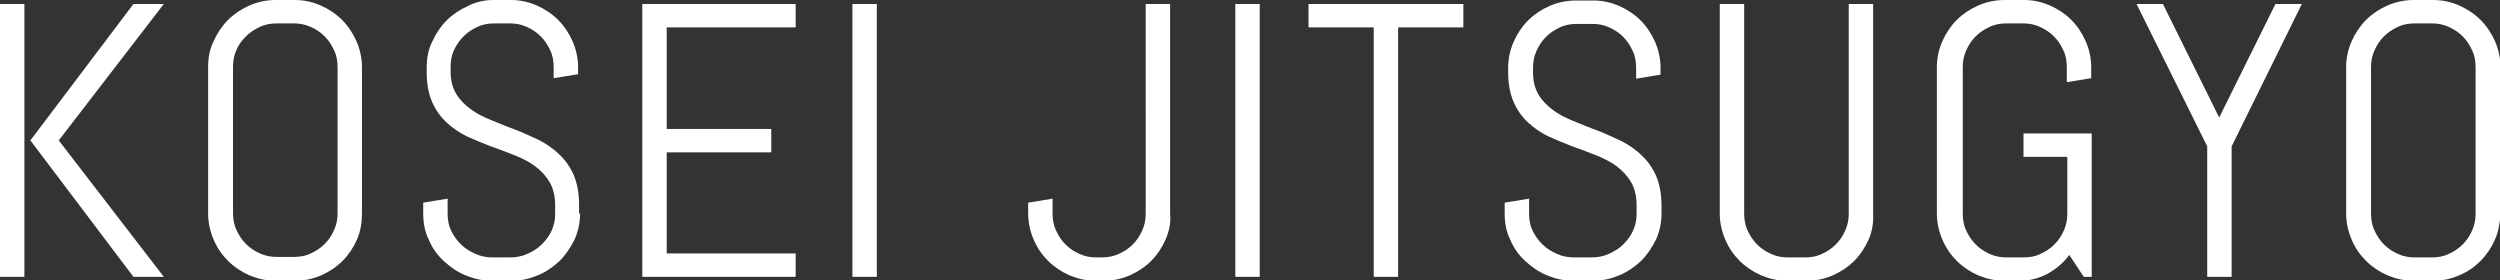 <?xml version="1.0" encoding="UTF-8"?>
<svg id="_レイヤー_1" data-name="レイヤー_1" xmlns="http://www.w3.org/2000/svg" version="1.1" viewBox="0 0 502.1 56.3">
  <rect x="0" y="0" width="502.1" height="56.3" fill="#333333" stroke="none"/>
  <!-- Generator: Adobe Illustrator 29.0.1, SVG Export Plug-In . SVG Version: 2.1.0 Build 192)  -->
  <defs>
    <style>
      .st0 {
        fill: #fff;
      }
    </style>
  </defs>
  <path class="st0" d="M0,55.6V.8h4.9v54.8H0ZM26.8,55.6L6.1,28.2,26.8.8h6.1L11.8,28.2l21.1,27.4h-6.1Z"/>
  <path class="st0" d="M71.7,48.1c-.7,1.6-1.7,3.1-2.9,4.3-1.2,1.2-2.7,2.2-4.3,2.9-1.6.7-3.4,1.1-5.2,1.1h-3.9c-1.9,0-3.6-.4-5.3-1.1-1.6-.7-3.1-1.7-4.3-2.9s-2.2-2.6-2.9-4.3c-.7-1.6-1.1-3.4-1.1-5.2V13.5c0-1.9.3-3.6,1.1-5.2.7-1.6,1.7-3.1,2.9-4.3,1.2-1.2,2.7-2.2,4.3-2.9C51.7.4,53.5,0,55.3,0h3.9C61.1,0,62.8.4,64.4,1.1c1.6.7,3.1,1.7,4.3,2.9,1.2,1.2,2.2,2.7,2.9,4.3.7,1.6,1.1,3.4,1.1,5.2v29.4c0,1.8-.3,3.6-1,5.2ZM67.8,13.5c0-1.2-.2-2.4-.7-3.4-.5-1.1-1.1-2-1.9-2.8s-1.7-1.4-2.8-1.9-2.2-.7-3.4-.7h-3.4c-1.2,0-2.4.2-3.4.7-1.1.5-2,1.1-2.8,1.9-.8.8-1.5,1.7-1.9,2.7-.5,1.1-.7,2.2-.7,3.4v29.4c0,1.2.2,2.4.7,3.4.5,1.1,1.1,2,1.9,2.8s1.7,1.4,2.8,1.9,2.2.7,3.4.7h3.4c1.2,0,2.4-.2,3.4-.7,1.1-.5,2-1.1,2.8-1.9.8-.8,1.4-1.7,1.9-2.8s.7-2.2.7-3.4V13.5Z"/>
  <path class="st0" d="M116.5,42.9c0,1.9-.4,3.6-1.1,5.2-.8,1.6-1.8,3.1-3,4.3-1.3,1.2-2.7,2.2-4.4,2.9-1.7.7-3.4,1.1-5.3,1.1h-3.9c-1.9,0-3.6-.4-5.3-1.1-1.7-.7-3.1-1.7-4.4-2.9s-2.3-2.6-3-4.3c-.8-1.6-1.1-3.4-1.1-5.2v-2.2l4.9-.8v3c0,1.2.2,2.4.7,3.4.5,1.1,1.2,2,2,2.8s1.8,1.4,2.9,1.9,2.3.7,3.5.7h3.4c1.2,0,2.4-.2,3.5-.7s2.1-1.1,2.9-1.9,1.5-1.7,2-2.8.7-2.2.7-3.4v-1.6c0-1.9-.4-3.5-1.1-4.7s-1.7-2.3-2.9-3.2c-1.2-.9-2.6-1.6-4.1-2.2s-3.1-1.2-4.8-1.8c-1.6-.6-3.2-1.3-4.8-2-1.5-.7-2.9-1.7-4.1-2.8-1.2-1.1-2.2-2.5-2.9-4.1-.7-1.6-1.1-3.6-1.1-5.9v-1c0-1.9.3-3.6,1.1-5.2.7-1.6,1.7-3.1,2.9-4.3,1.2-1.2,2.7-2.2,4.3-2.9C95.5.4,97.3,0,99.1,0h3.5C104.5,0,106.2.4,107.8,1.1c1.6.7,3.1,1.7,4.3,2.9,1.2,1.2,2.2,2.7,2.9,4.3.7,1.6,1.1,3.4,1.1,5.2v1.4l-4.9.8v-2.2c0-1.2-.2-2.4-.7-3.4-.5-1.1-1.1-2-1.9-2.8s-1.7-1.4-2.8-1.9c-1.1-.5-2.2-.7-3.4-.7h-3.1c-1.2,0-2.4.2-3.4.7-1.1.5-2,1.1-2.8,1.9-.8.8-1.4,1.7-1.9,2.7-.5,1.1-.7,2.2-.7,3.4v1c0,1.8.4,3.2,1.1,4.4.7,1.2,1.7,2.2,2.9,3.1,1.2.9,2.6,1.6,4.1,2.2s3.1,1.3,4.8,1.9c1.6.6,3.2,1.4,4.8,2.1,1.5.8,2.9,1.7,4.1,2.9,1.2,1.1,2.2,2.5,2.9,4.1.7,1.6,1.1,3.6,1.1,6v1.8h.2Z"/>
  <path class="st0" d="M129,55.6V.8h30.8v4.7h-25.9v20.4h21v4.7h-21v20.3h25.9v4.7h-30.8Z"/>
  <path class="st0" d="M171.2,55.6V.8h4.9v54.8h-4.9Z"/>
  <path class="st0" d="M234.1,48.1c-.7,1.6-1.7,3.1-2.9,4.3s-2.7,2.2-4.3,2.9-3.4,1.1-5.2,1.1h-1.6c-1.9,0-3.6-.4-5.3-1.1-1.6-.7-3.1-1.7-4.3-2.9s-2.2-2.6-2.9-4.3c-.7-1.6-1.1-3.4-1.1-5.2v-2.2l4.9-.8v3c0,1.2.2,2.4.7,3.4.5,1.1,1.1,2,1.9,2.8s1.7,1.4,2.8,1.9,2.2.7,3.4.7h1.1c1.2,0,2.3-.2,3.4-.7,1.1-.5,2-1.1,2.8-1.9.8-.8,1.4-1.7,1.9-2.8s.7-2.2.7-3.4V.8h4.9v42.1c.2,1.8-.2,3.6-.9,5.2Z"/>
  <path class="st0" d="M248.1,55.6V.8h4.9v54.8h-4.9Z"/>
  <path class="st0" d="M280.8,5.5v50.1h-4.9V5.5h-13.1V.8h31.1v4.7h-13.1Z"/>
  <path class="st0" d="M333.7,42.9c0,1.9-.4,3.6-1.1,5.2-.8,1.6-1.8,3.1-3,4.3-1.3,1.2-2.7,2.2-4.4,2.9-1.7.7-3.4,1.1-5.3,1.1h-3.9c-1.9,0-3.6-.4-5.3-1.1-1.7-.7-3.1-1.7-4.4-2.9s-2.3-2.6-3-4.3c-.8-1.6-1.1-3.4-1.1-5.2v-2.2l4.9-.8v3c0,1.2.2,2.4.7,3.4.5,1.1,1.2,2,2,2.8s1.8,1.4,2.9,1.9,2.3.7,3.5.7h3.4c1.2,0,2.4-.2,3.5-.7s2.1-1.1,2.9-1.9c.8-.8,1.5-1.7,2-2.8s.7-2.2.7-3.4v-1.6c0-1.9-.4-3.5-1.1-4.7s-1.7-2.3-2.9-3.2c-1.2-.9-2.6-1.6-4.1-2.2s-3.1-1.2-4.8-1.8c-1.6-.6-3.2-1.3-4.8-2-1.5-.7-2.9-1.7-4.1-2.8-1.2-1.1-2.2-2.5-2.9-4.1-.7-1.6-1.1-3.6-1.1-5.9v-1c0-1.9.4-3.6,1.1-5.2.7-1.6,1.7-3.1,2.9-4.3,1.2-1.2,2.7-2.2,4.3-2.9,1.6-.7,3.4-1.1,5.3-1.1h3.5c1.9,0,3.6.4,5.2,1.1s3.1,1.7,4.3,2.9c1.2,1.2,2.2,2.7,2.9,4.3.7,1.6,1.1,3.4,1.1,5.2v1.4l-4.9.8v-2.2c0-1.2-.2-2.4-.7-3.4-.5-1.1-1.1-2-1.9-2.8s-1.7-1.4-2.8-1.9c-1.1-.5-2.2-.7-3.4-.7h-3.1c-1.2,0-2.4.2-3.4.7-1.1.5-2,1.1-2.8,1.9s-1.4,1.7-1.9,2.8-.7,2.2-.7,3.4v1c0,1.8.4,3.2,1.1,4.4.7,1.2,1.7,2.2,2.9,3.1,1.2.9,2.6,1.6,4.1,2.2s3.1,1.3,4.8,1.9c1.6.6,3.2,1.4,4.8,2.1,1.5.8,2.9,1.7,4.1,2.9,1.2,1.1,2.2,2.5,2.9,4.1.7,1.6,1.1,3.6,1.1,6v1.6Z"/>
  <path class="st0" d="M375.3,48.1c-.7,1.6-1.7,3.1-2.9,4.3-1.2,1.2-2.7,2.2-4.3,2.9-1.6.7-3.4,1.1-5.2,1.1h-3.9c-1.9,0-3.6-.4-5.3-1.1-1.6-.7-3.1-1.7-4.3-2.9-1.2-1.2-2.2-2.6-2.9-4.3-.7-1.6-1.1-3.4-1.1-5.2V.8h4.9v42.1c0,1.2.2,2.4.7,3.4.5,1.1,1.1,2,1.9,2.8s1.7,1.4,2.8,1.9c1.1.5,2.2.7,3.4.7h3.4c1.2,0,2.4-.2,3.4-.7,1.1-.5,2-1.1,2.8-1.9.8-.8,1.4-1.7,1.9-2.8s.7-2.2.7-3.4V.8h4.9v42.1c.1,1.8-.2,3.6-.9,5.2Z"/>
  <path class="st0" d="M420.1,55.6h-1.6l-2.9-4.4c-1.2,1.6-2.6,2.8-4.4,3.8-1.7.9-3.6,1.4-5.7,1.4h-2.9c-1.9,0-3.6-.4-5.3-1.1-1.6-.7-3.1-1.7-4.3-2.9-1.2-1.2-2.2-2.6-2.9-4.3-.7-1.6-1.1-3.4-1.1-5.2V13.5c0-1.9.4-3.6,1.1-5.2.7-1.6,1.7-3.1,2.9-4.3,1.2-1.2,2.7-2.2,4.3-2.9C398.9.4,400.7,0,402.6,0h3.9C408.4,0,410.1.4,411.7,1.1c1.6.7,3.1,1.7,4.3,2.9,1.2,1.2,2.2,2.7,2.9,4.3.7,1.6,1.1,3.4,1.1,5.2v2.2l-4.9.8v-3c0-1.2-.2-2.4-.7-3.4-.5-1.1-1.1-2-1.9-2.8s-1.7-1.4-2.8-1.9c-1.1-.5-2.2-.7-3.4-.7h-3.3c-1.2,0-2.4.2-3.4.7-1.1.5-2,1.1-2.8,1.9s-1.4,1.7-1.9,2.8-.7,2.2-.7,3.4v29.4c0,1.2.2,2.4.7,3.4.5,1.1,1.1,2,1.9,2.8s1.7,1.4,2.8,1.9c1.1.5,2.2.7,3.4.7h3.4c1.2,0,2.4-.2,3.4-.7,1.1-.5,2-1.1,2.8-1.9.8-.8,1.4-1.7,1.9-2.8s.7-2.2.7-3.4v-11.4h-8.8v-4.7h13.7v28.8Z"/>
  <path class="st0" d="M448.2,29.4v26.2h-4.9v-26.2l-14.2-28.6h5.3l11.3,22.8,11.3-22.8h5.3l-14.1,28.6Z"/>
  <path class="st0" d="M501.1,48.1c-.7,1.6-1.7,3.1-2.9,4.3-1.2,1.2-2.6,2.2-4.3,2.9-1.6.7-3.4,1.1-5.2,1.1h-3.9c-1.9,0-3.6-.4-5.3-1.1-1.6-.7-3.1-1.7-4.3-2.9-1.2-1.2-2.2-2.6-2.9-4.3-.7-1.6-1.1-3.4-1.1-5.2V13.5c0-1.9.4-3.6,1.1-5.2.7-1.6,1.7-3.1,2.9-4.3,1.2-1.2,2.7-2.2,4.3-2.9C481.1.4,482.9,0,484.8,0h3.9C490.6,0,492.3.4,493.9,1.1c1.6.7,3.1,1.7,4.3,2.9,1.2,1.2,2.2,2.7,2.9,4.3.7,1.6,1.1,3.4,1.1,5.2v29.4c-.1,1.8-.4,3.6-1.1,5.2ZM497.2,13.5c0-1.2-.2-2.4-.7-3.4-.5-1.1-1.1-2-1.9-2.8s-1.7-1.4-2.8-1.9c-1.1-.5-2.2-.7-3.4-.7h-3.4c-1.2,0-2.4.2-3.4.7-1.1.5-2,1.1-2.8,1.9s-1.4,1.7-1.9,2.8-.7,2.2-.7,3.4v29.4c0,1.2.2,2.4.7,3.4.5,1.1,1.1,2,1.9,2.8s1.7,1.4,2.8,1.9c1.1.5,2.2.7,3.4.7h3.4c1.2,0,2.4-.2,3.4-.7,1.1-.5,2-1.1,2.8-1.9.8-.8,1.4-1.7,1.9-2.8s.7-2.2.7-3.4V13.5h0Z"/>
</svg>